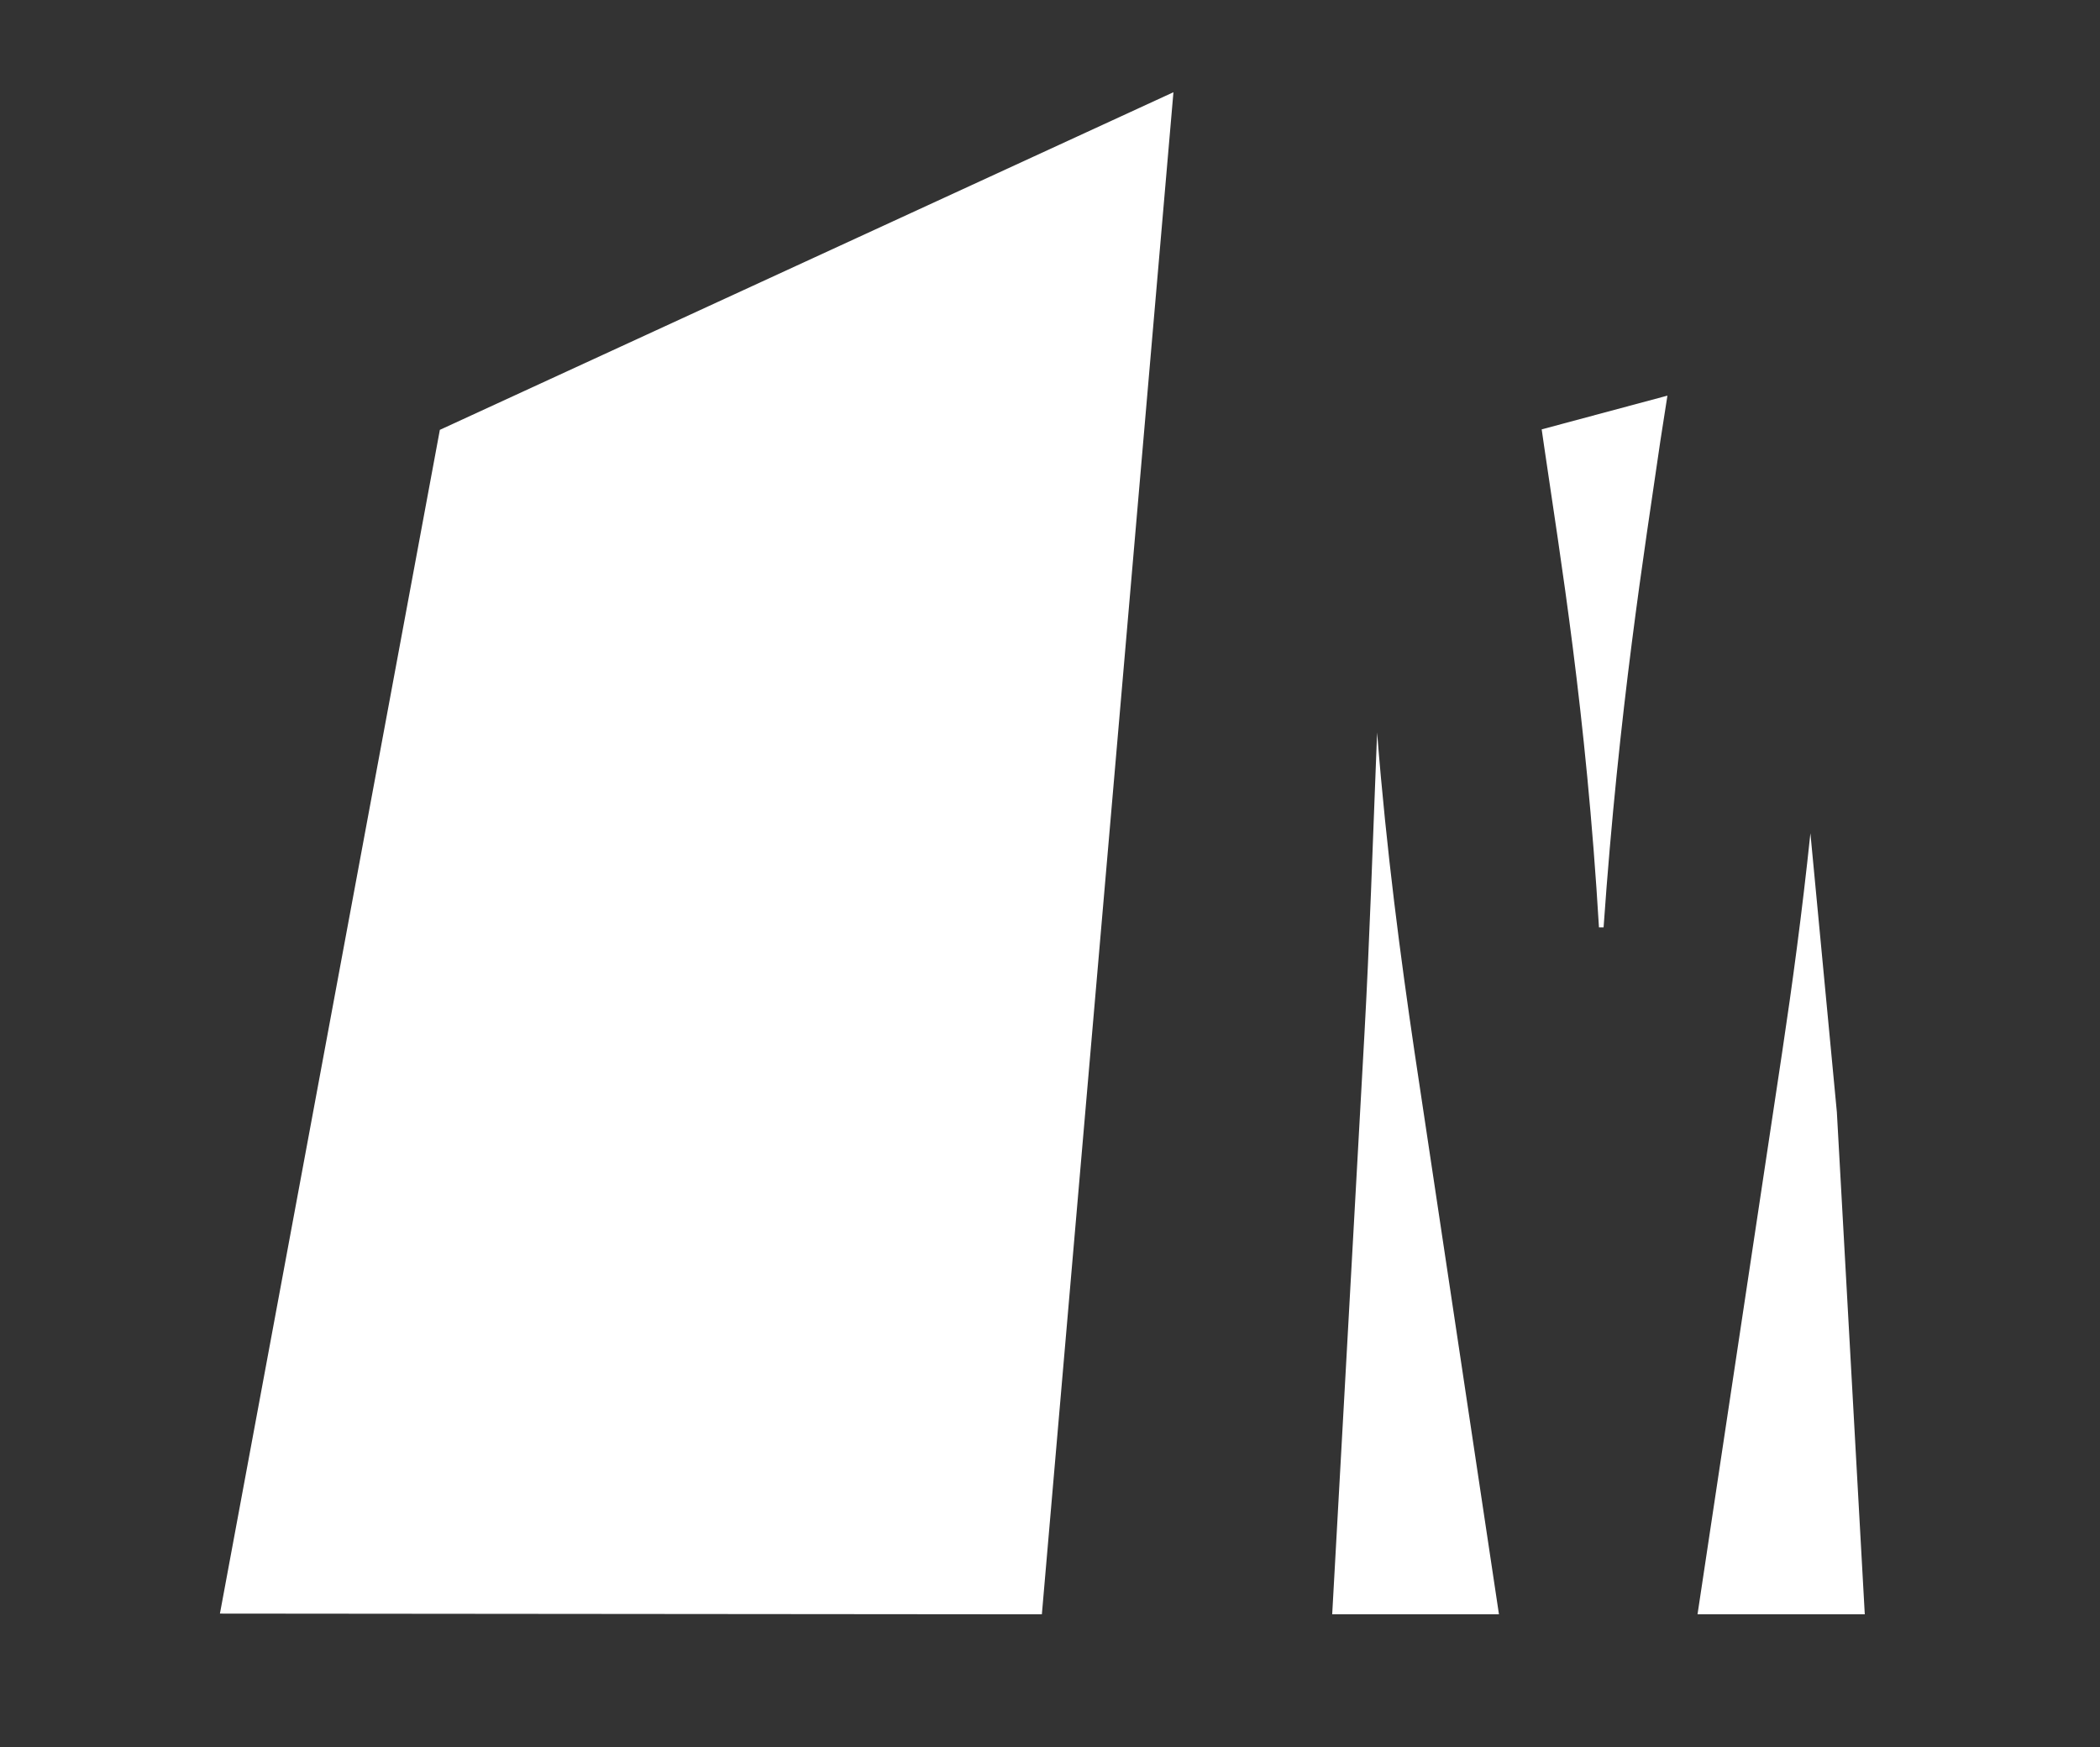 <?xml version="1.0" encoding="utf-8"?>
<!-- Generator: Adobe Illustrator 25.1.0, SVG Export Plug-In . SVG Version: 6.00 Build 0)  -->
<svg version="1.1" id="Ebene_1" xmlns="http://www.w3.org/2000/svg" xmlns:xlink="http://www.w3.org/1999/xlink" x="0px" y="0px"
	 viewBox="0 0 865.1 719.8" style="enable-background:new 0 0 865.1 719.8;" xml:space="preserve">
<rect x="0" y="0" width="865.1" height="719.8" fill="#333333" stroke="none"/>
<style type="text/css">
	.st0{fill-rule:evenodd;clip-rule:evenodd;fill:#FFFFFF;}
</style>
<polygon class="st0" points="429.2,665.1 90.6,664.8 181.2,177.1 483.4,38 "/>
<path class="st0" d="M548.8,665.1l13.3-239.4c2-35.9,3.4-77.5,5.2-123.9c3.9,49.3,9.7,92.8,15.4,131.5l34.8,231.8L548.8,665.1
	L548.8,665.1z"/>
<path class="st0" d="M684,181.6c-6.6,45.5-17.1,110.6-23.4,200.5h-1.9c-5.3-89-15.9-152.2-22.5-197.6l-1.1-7.6l51.8-13.9L684,181.6z
	"/>
<path class="st0" d="M699.3,665.1l34.9-231.8c4.1-27.3,8.2-57.5,11.6-90l10.9,114.9l11.5,206.9H699.3z"/>
</svg>
